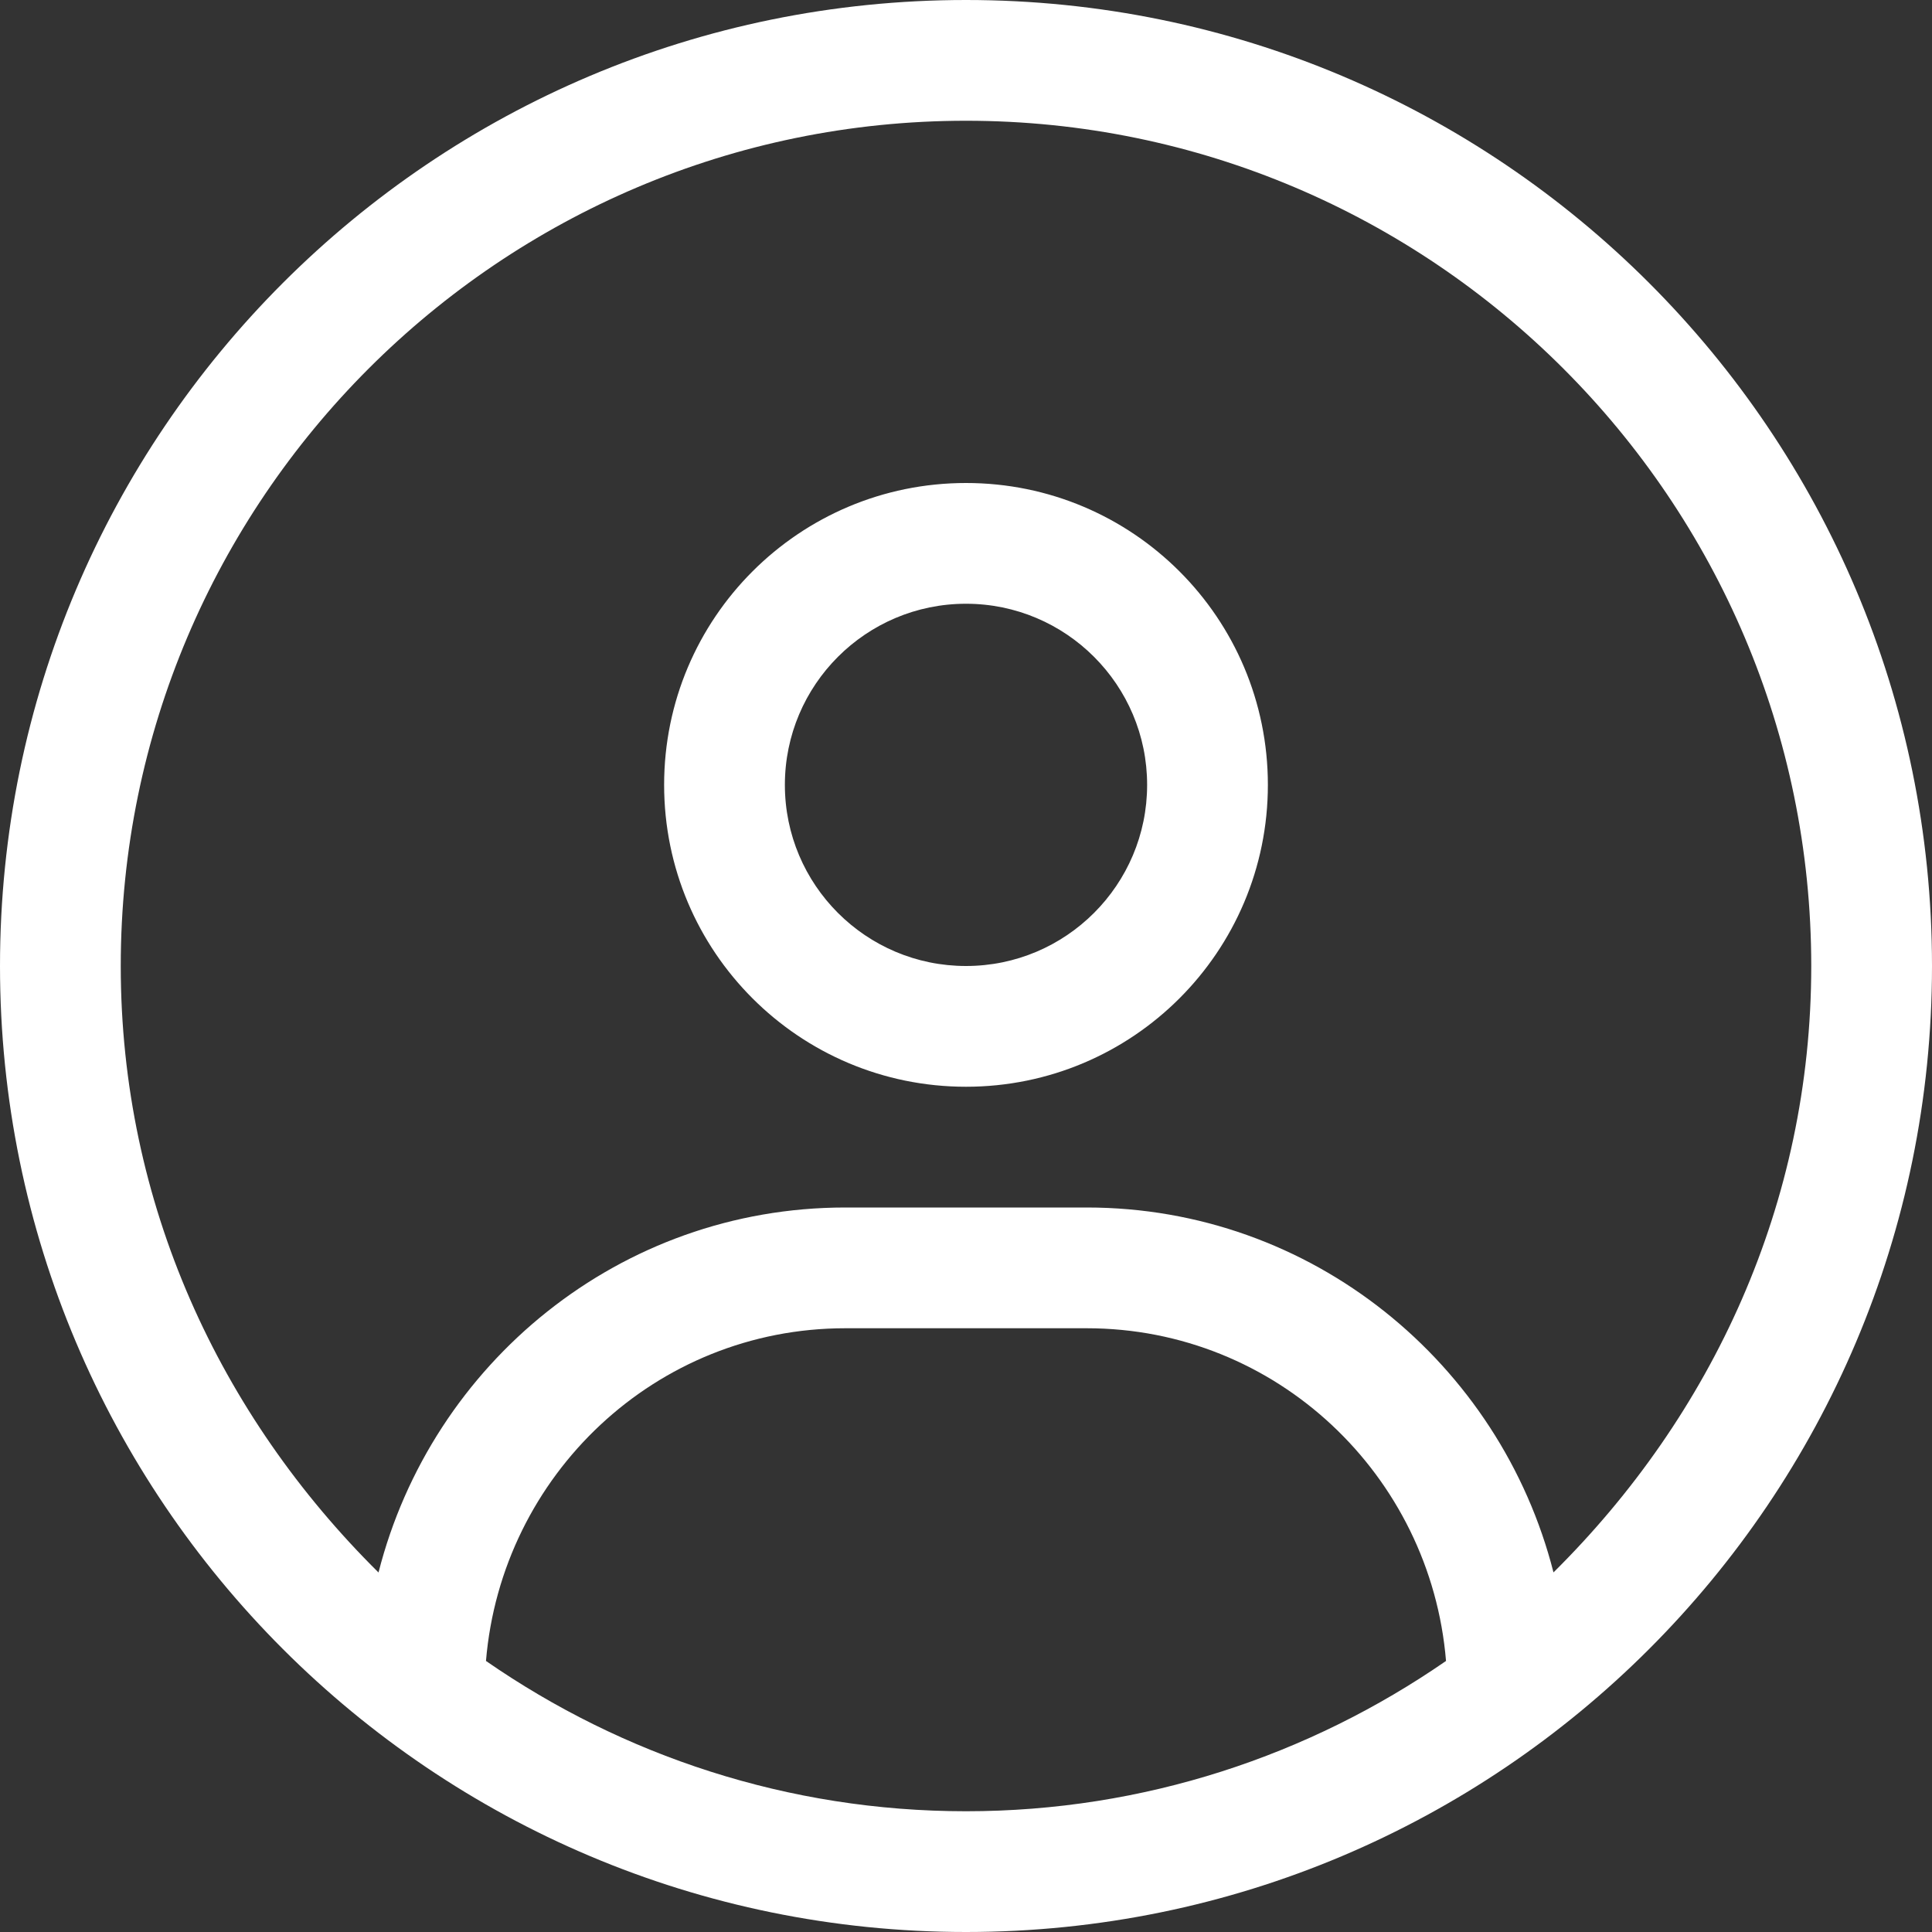 <svg width="24" height="24" viewBox="0 0 24 24" fill="none" xmlns="http://www.w3.org/2000/svg">
<rect x="0" y="0" width="24" height="24" fill="#333333" stroke="none"/>
<g clip-path="url(#clip0_1711_29491)">
<path d="M12 0C5.372 0 0 5.372 0 12C0 18.628 5.372 24 12 24C18.628 24 24 18.628 24 12C24 5.372 18.628 0 12 0ZM12 22.5C9.786 22.5 7.732 21.807 6.037 20.633C6.23 18.323 8.147 16.5 10.5 16.5H13.5C15.855 16.5 17.772 18.325 17.963 20.633C16.266 21.806 14.213 22.5 12 22.5ZM19.298 19.533C18.637 16.936 16.298 15 13.5 15H10.5C7.7 15 5.362 16.936 4.702 19.534C2.731 17.583 1.5 14.953 1.5 12C1.5 6.211 6.211 1.5 12 1.5C17.789 1.5 22.5 6.211 22.5 12C22.5 14.953 21.267 17.583 19.298 19.533ZM12 6C9.928 6 8.25 7.678 8.25 9.75C8.25 11.822 9.928 13.5 12 13.5C14.072 13.5 15.75 11.821 15.75 9.75C15.75 7.678 14.072 6 12 6ZM12 12C10.758 12 9.75 10.992 9.75 9.75C9.75 8.508 10.758 7.5 12 7.5C13.242 7.5 14.25 8.509 14.25 9.75C14.25 10.991 13.242 12 12 12Z" fill="white"/>
</g>
<defs>
<clipPath id="clip0_1711_29491">
<rect width="24" height="24" fill="white"/>
</clipPath>
</defs>
</svg>
